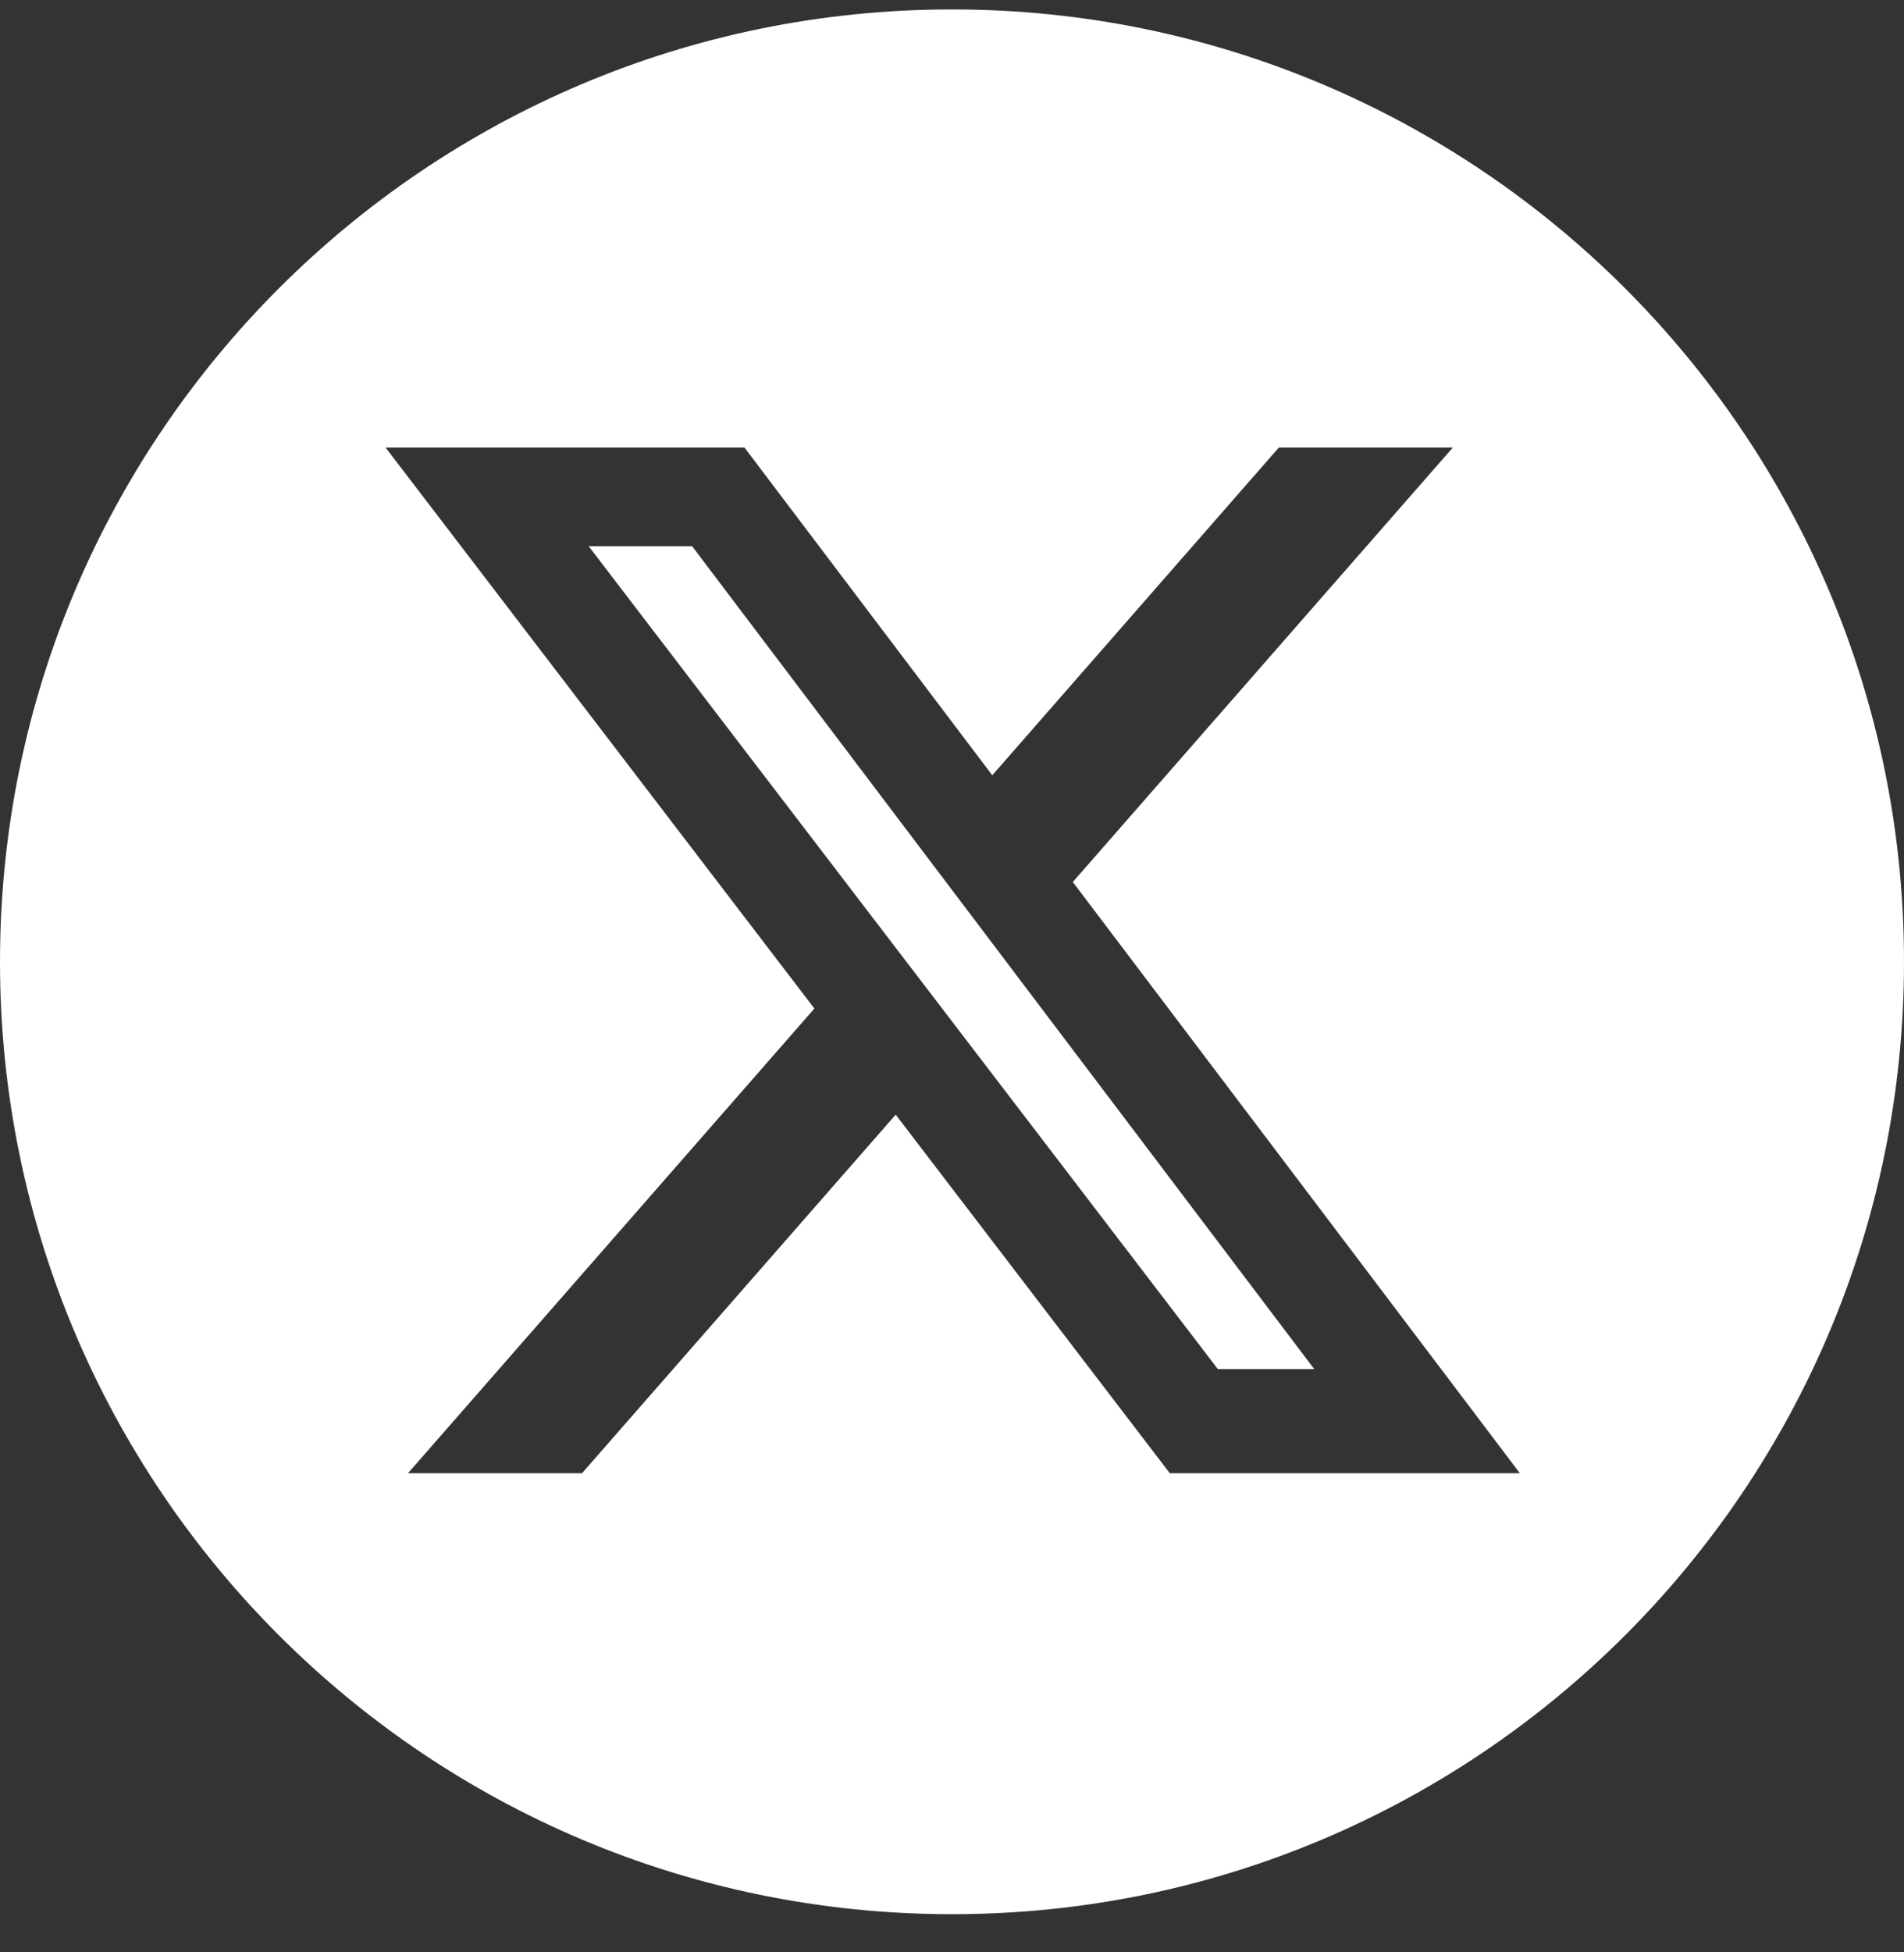 <svg width="40" height="41" viewBox="0 0 40 41" fill="none" xmlns="http://www.w3.org/2000/svg">
<rect x="0" y="0" width="40" height="41" fill="#333333" stroke="none"/>
<path fill-rule="evenodd" clip-rule="evenodd" d="M20 40.198C31.046 40.198 40 31.244 40 20.198C40 9.153 31.046 0.198 20 0.198C8.954 0.198 0 9.153 0 20.198C0 31.244 8.954 40.198 20 40.198ZM30.522 9.398H26.867L20.846 16.281L15.64 9.398H8.1L17.109 21.179L8.571 30.938H12.227L18.817 23.408L24.576 30.938H31.93L22.538 18.522L30.522 9.398ZM27.61 28.751H25.585L12.367 11.47H14.54L27.61 28.751Z" fill="white"/>
</svg>
